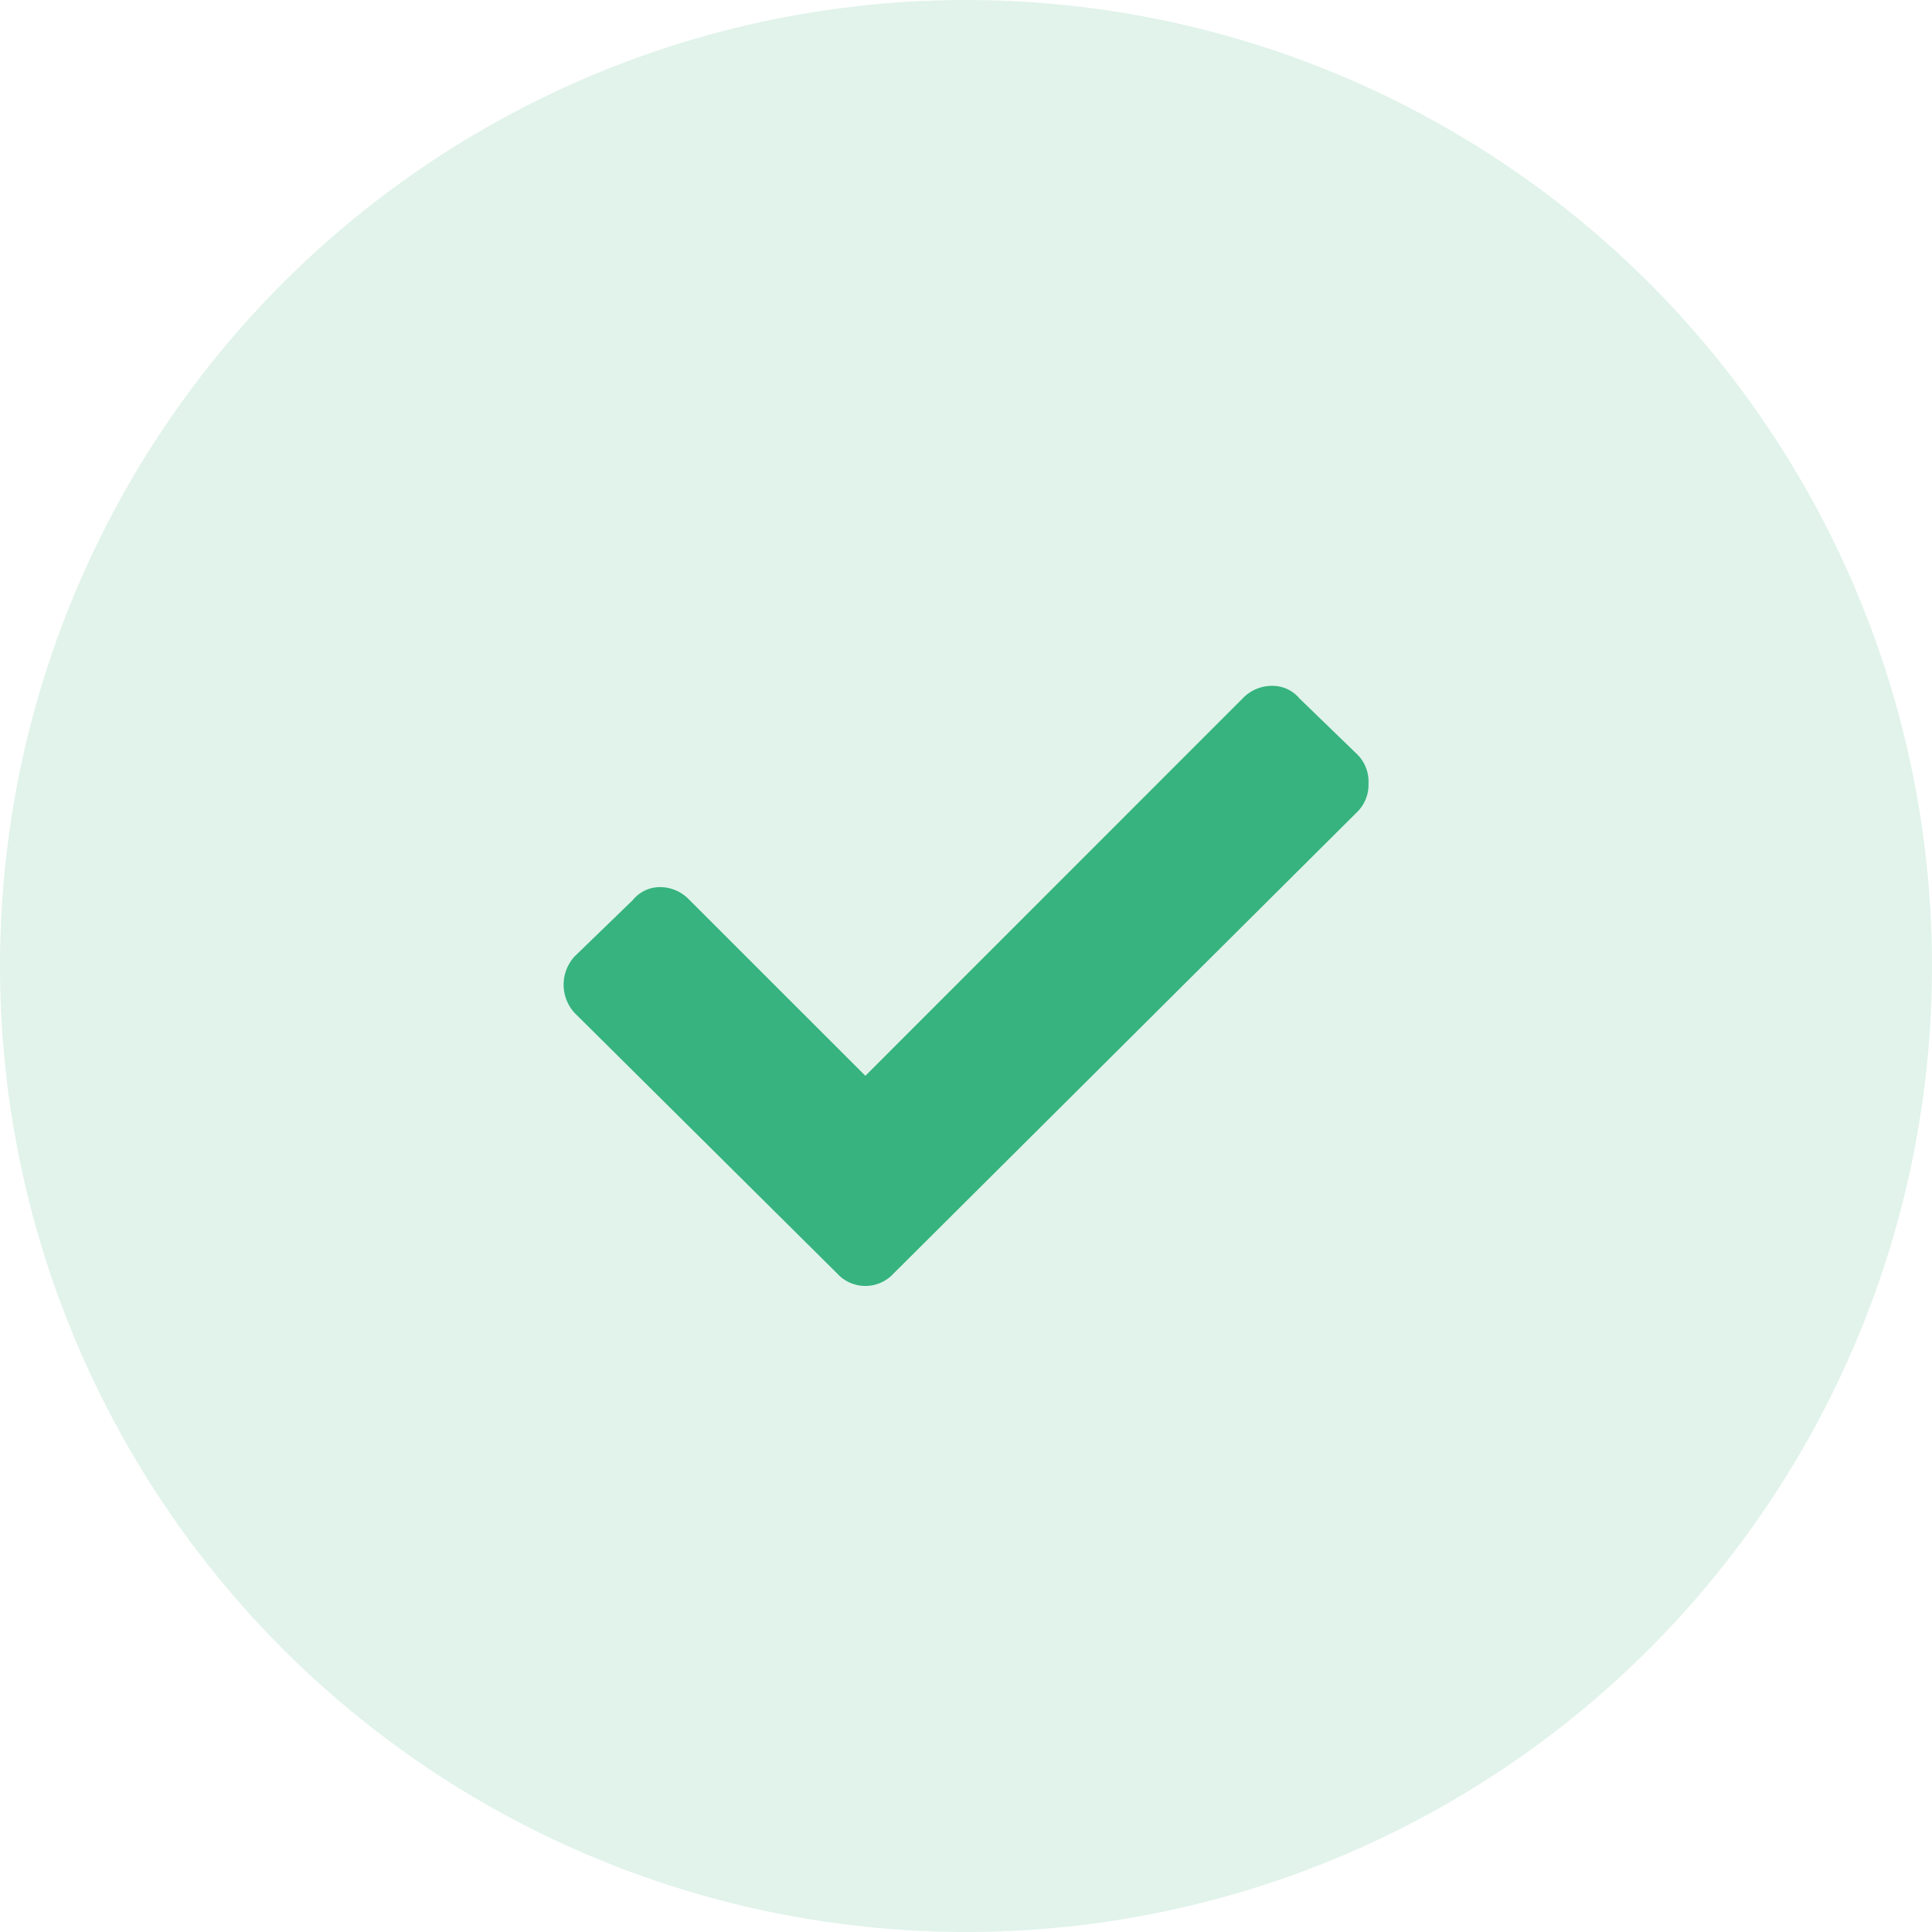 <svg id="Icon_8" data-name="Icon  8" xmlns="http://www.w3.org/2000/svg" width="24" height="24" viewBox="0 0 24 24">
  <circle id="Oval" cx="12" cy="12" r="12" transform="translate(0 0)" fill="#36b37e" opacity="0.15"/>
  <path id="Icon" d="M3.4,7.3.137,4.062a.52.52,0,0,1,0-.7l.723-.7A.435.435,0,0,1,1.2,2.5a.5.5,0,0,1,.361.156L3.75,4.844,8.437.156A.5.5,0,0,1,8.8,0a.435.435,0,0,1,.342.156l.723.7A.476.476,0,0,1,10,1.211a.476.476,0,0,1-.137.352L4.1,7.3a.474.474,0,0,1-.7,0Z" transform="translate(7 8.52)" fill="#36b37e"/>
</svg>

